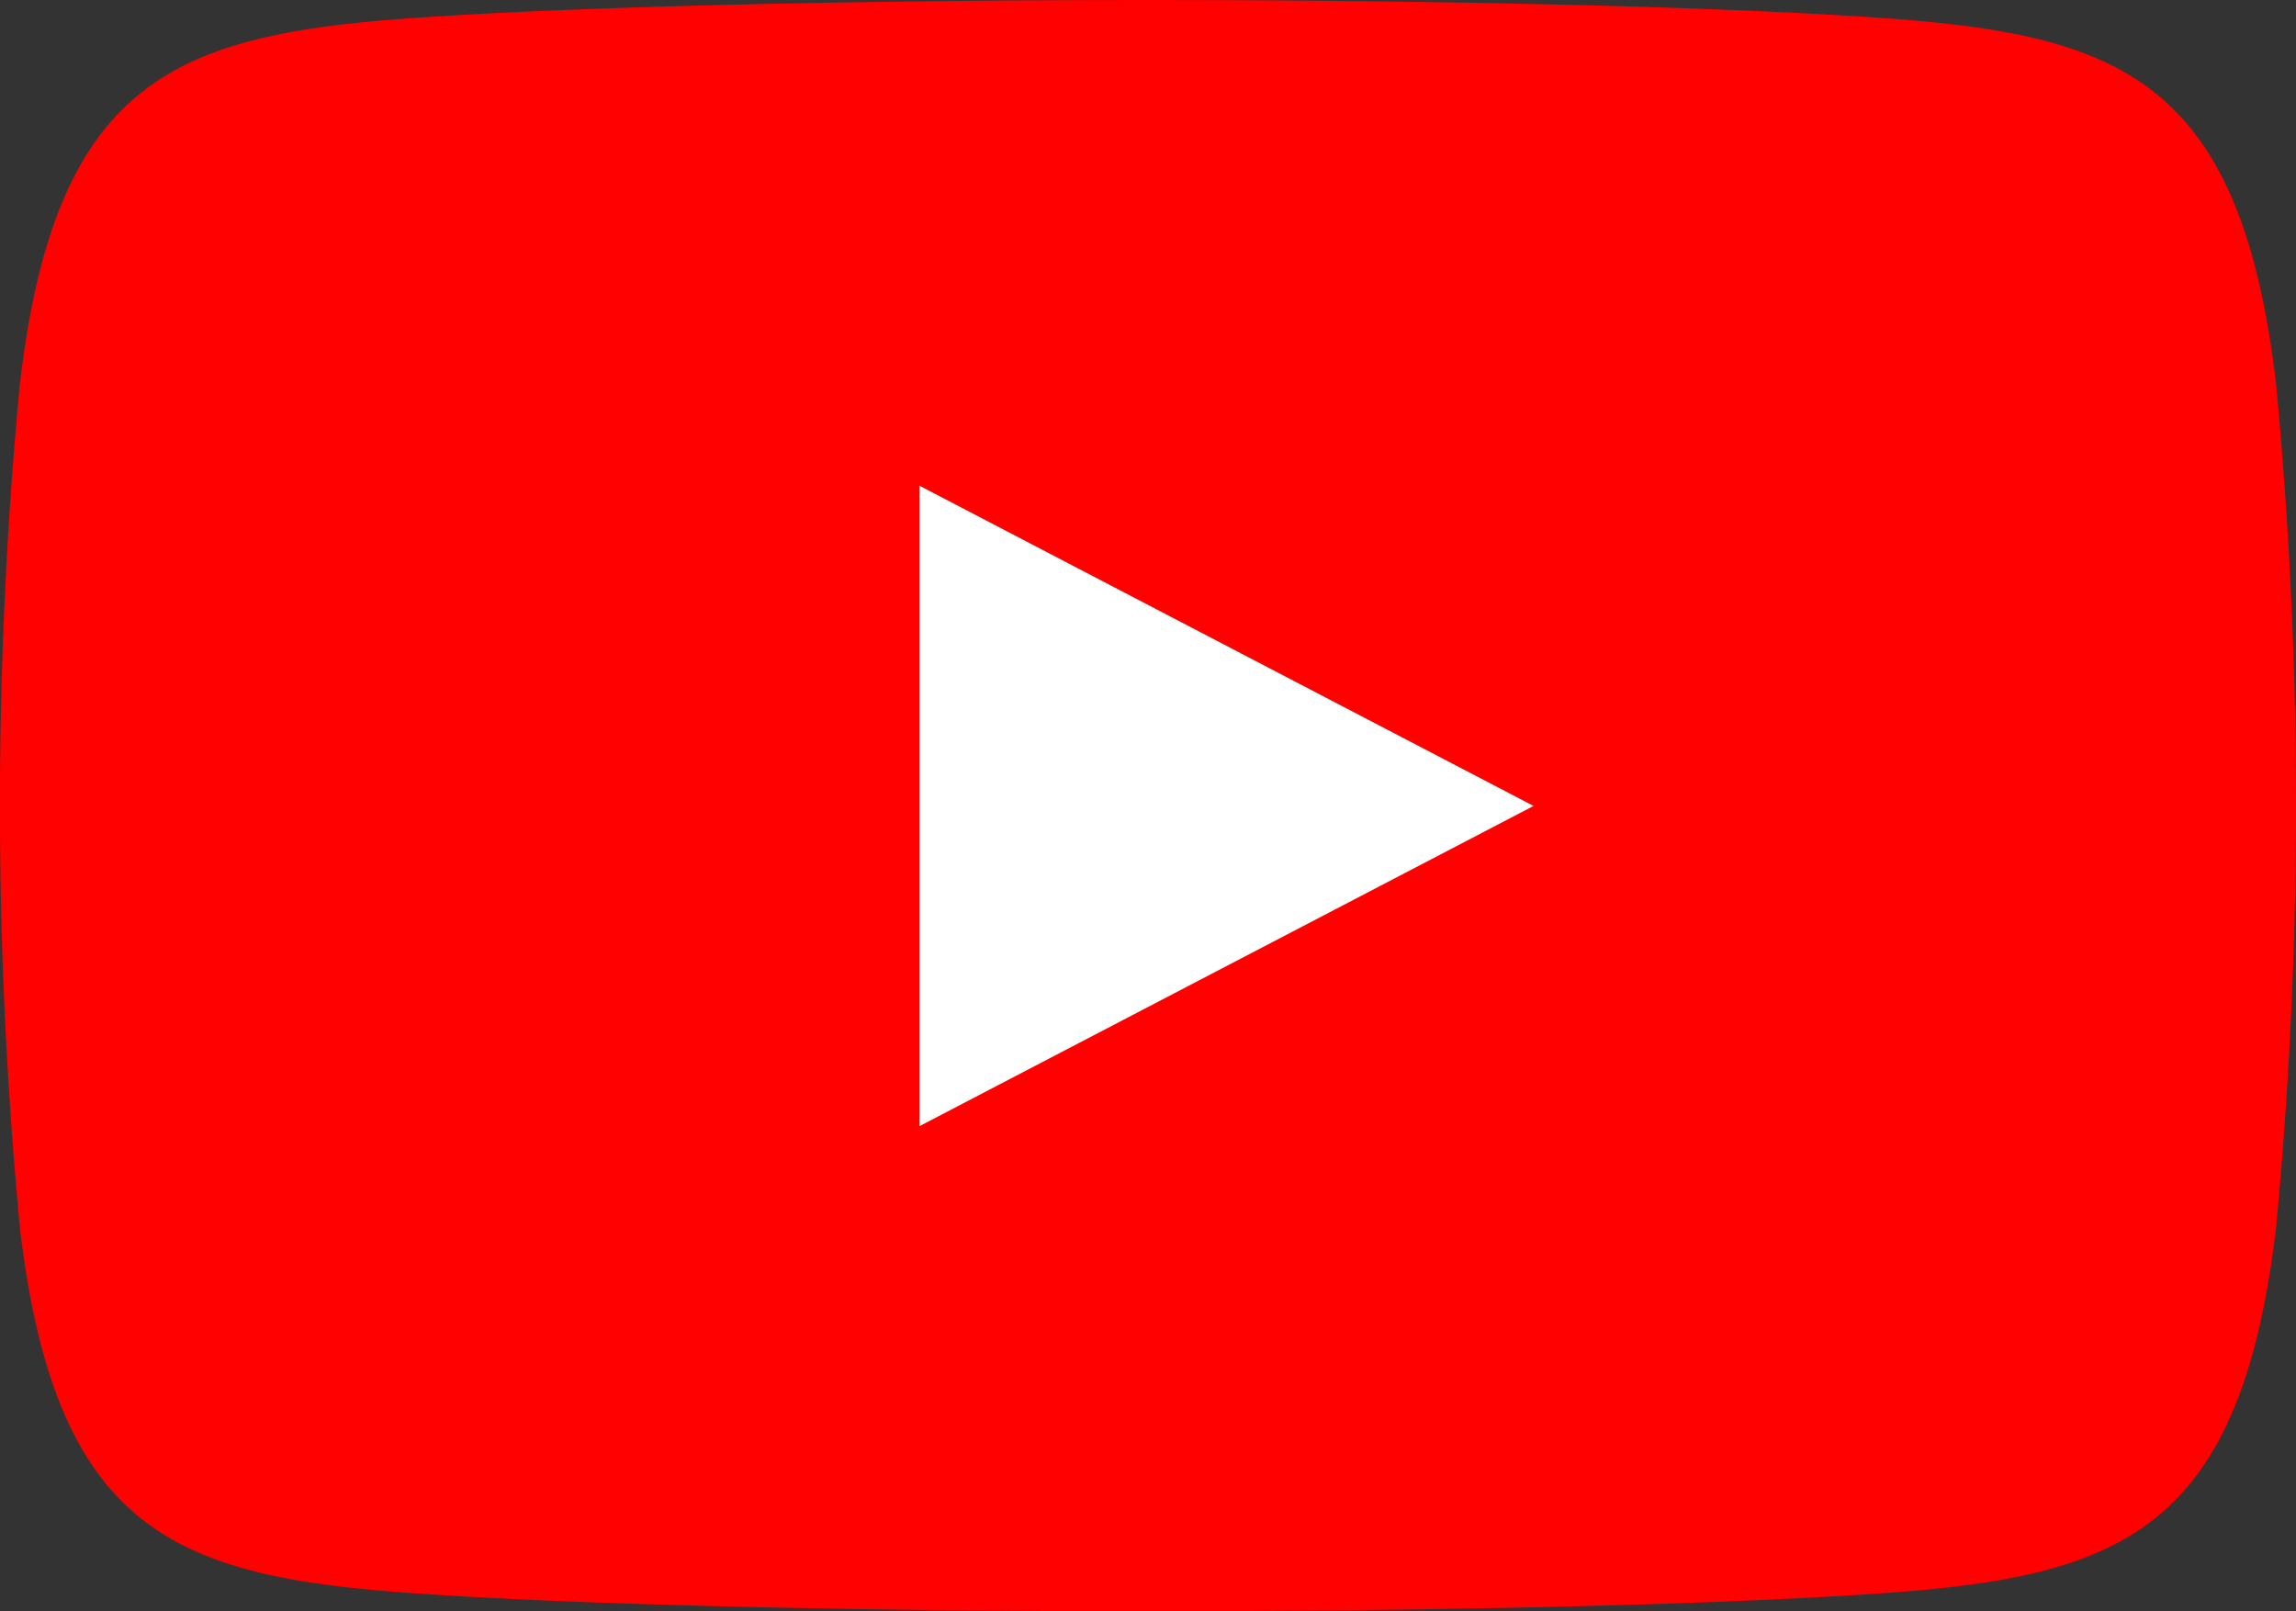 <svg id="Group_36" data-name="Group 36" xmlns="http://www.w3.org/2000/svg" width="34.203" height="24" viewBox="0 0 34.203 24"><rect x="0" y="0" width="34.203" height="24" fill="#333333" stroke="none"/><path id="Path_43" data-name="Path 43" d="M1149.814,306.6c-.539-4.57-2.351-5.2-5.954-5.445-5.127-.349-16.568-.349-21.7,0-3.6.244-5.415.874-5.954,5.445a66.546,66.546,0,0,0,0,12.587c.539,4.57,2.351,5.2,5.954,5.445,5.131.349,16.571.349,21.7,0,3.6-.246,5.415-.874,5.954-5.445A66.505,66.505,0,0,0,1149.814,306.6Z" transform="translate(-1115.909 -300.893)" fill="#fe0100"></path><path id="Path_44" data-name="Path 44" d="M1123.758,305.039l9.148,4.77-9.148,4.77Z" transform="translate(-1110.061 -297.804)" fill="#fff"></path></svg>